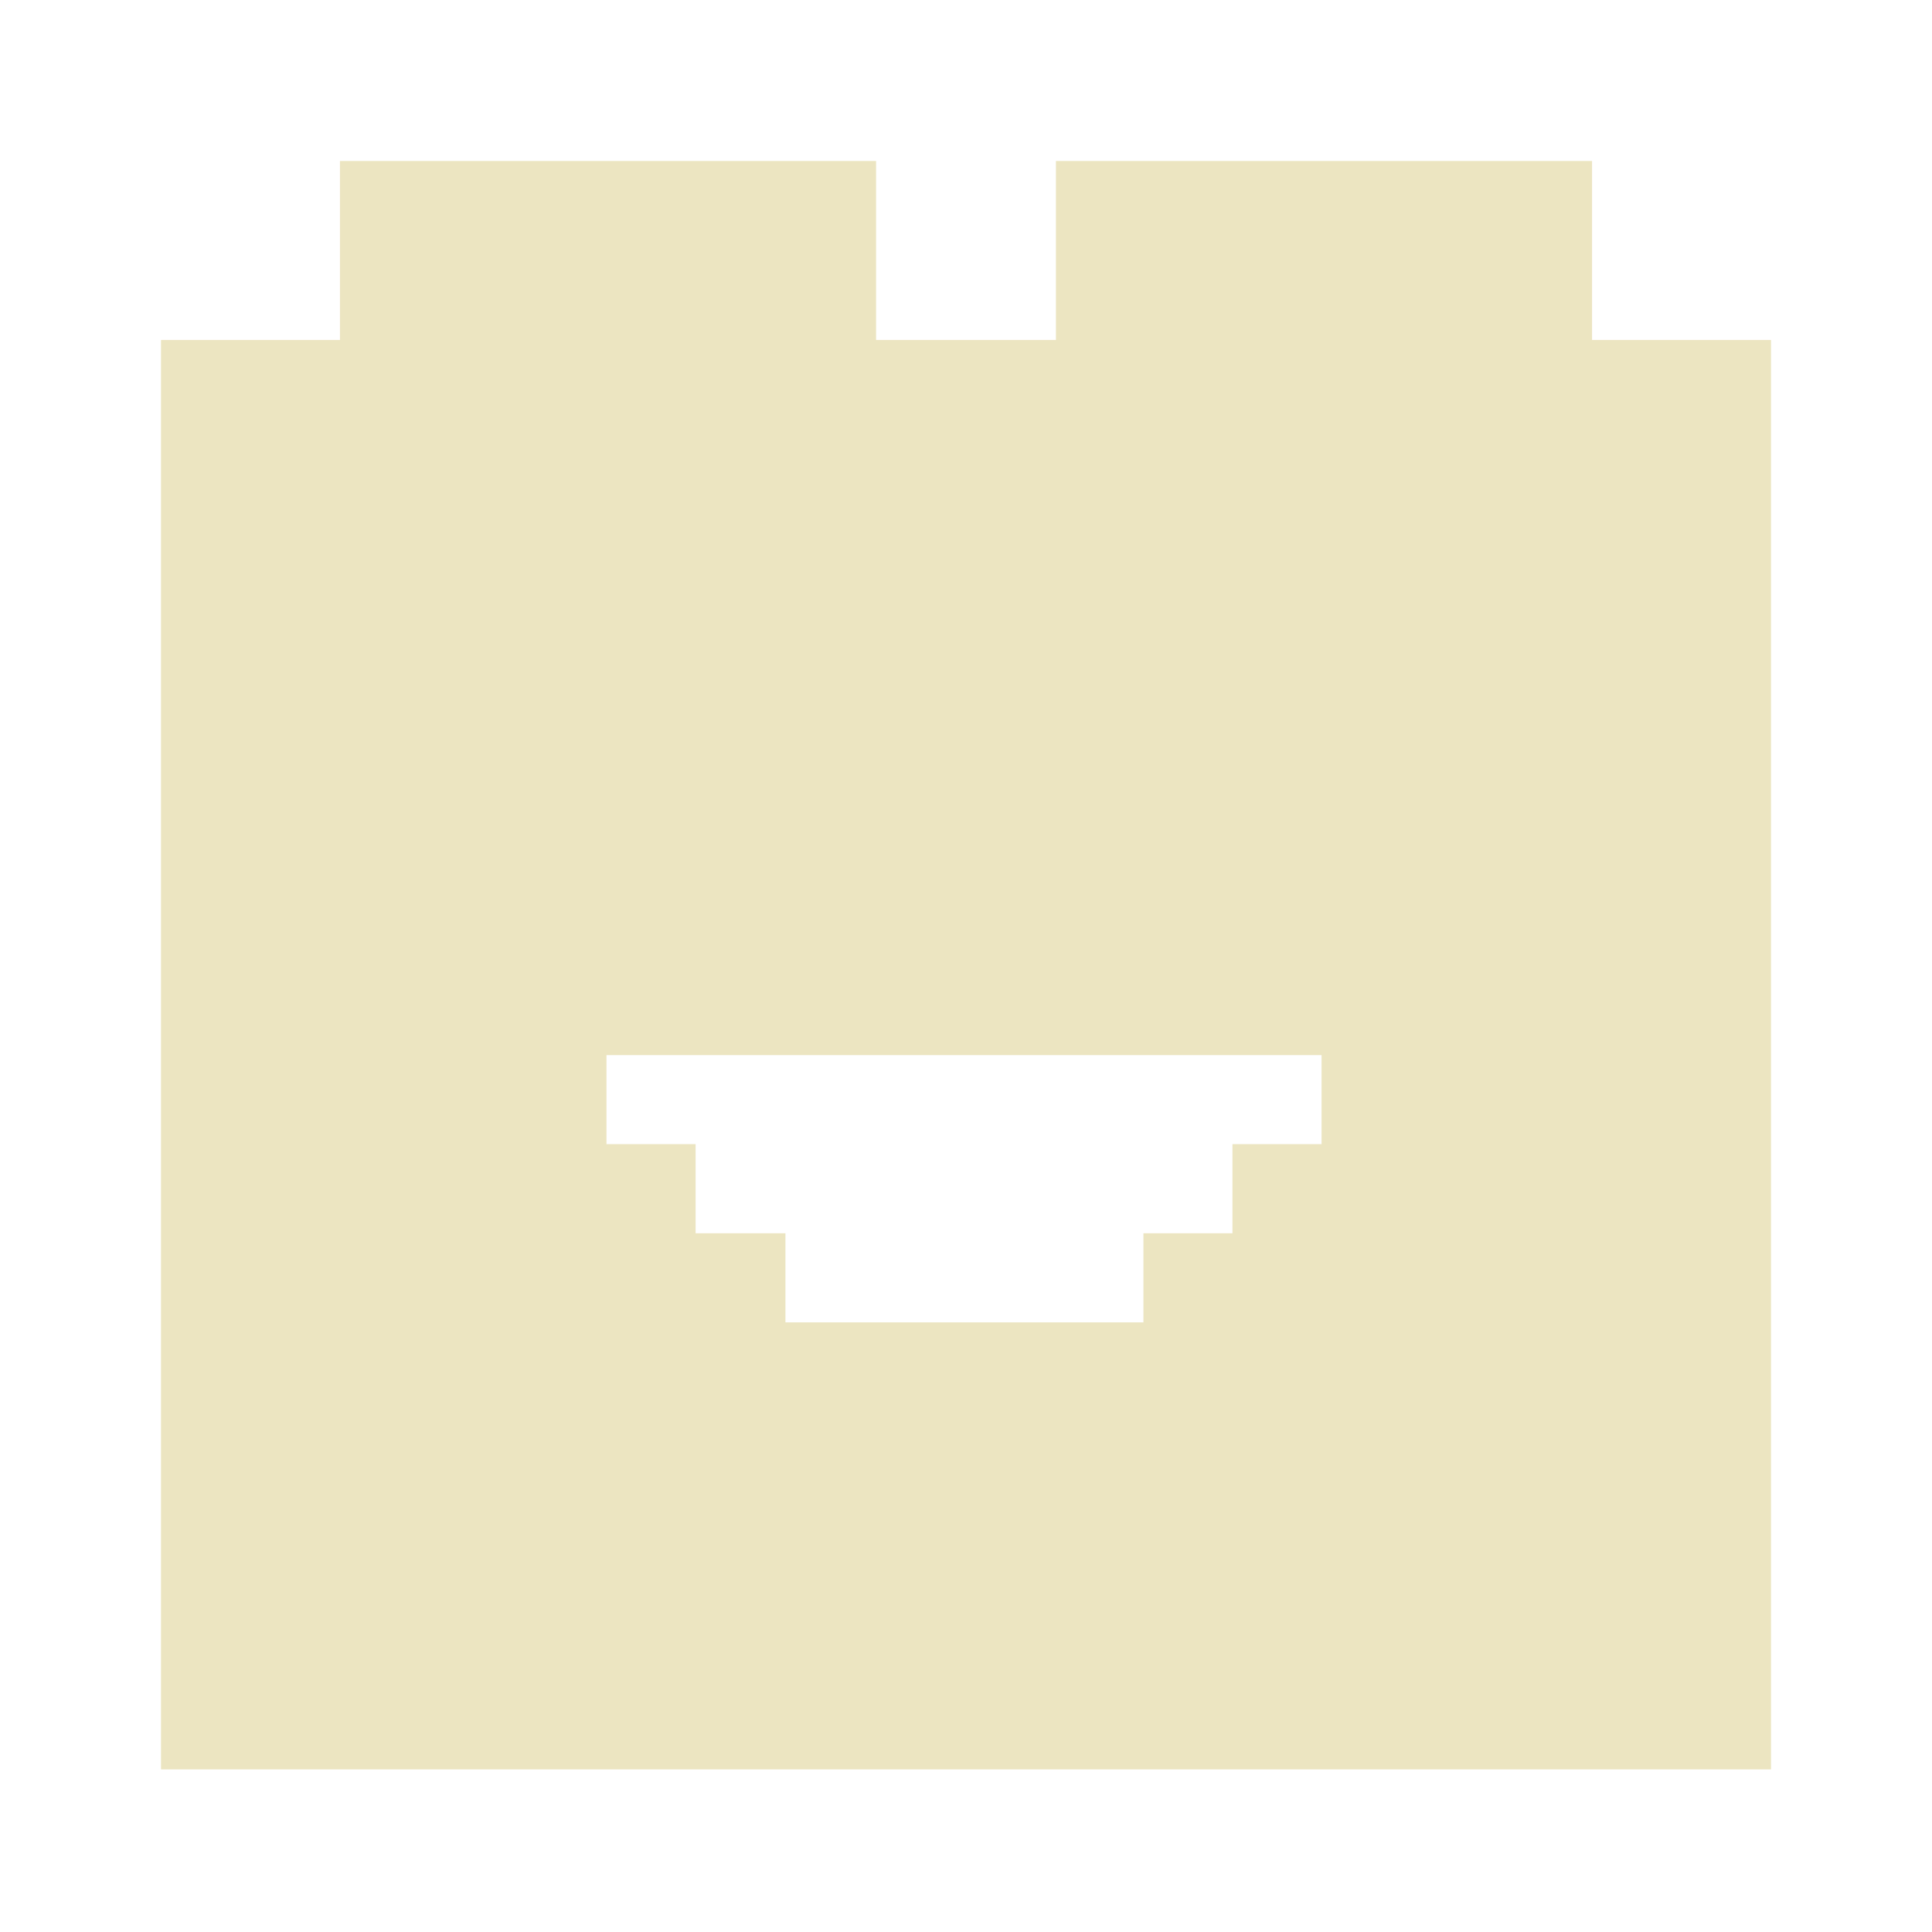 <svg width="24" height="24" viewBox="0 0 24 24" fill="none" xmlns="http://www.w3.org/2000/svg">
<path d="M4.223 2V4.223H2V21.98H22V4.223H19.777V2H13.117V4.223H10.883V2H4.223ZM16.417 13.107V14.213H15.31V15.32H14.204V16.427H11.98H9.757V15.32H8.641V14.213H7.534V13.107H16.417Z" fill="#ECE5C1"/>
</svg>
